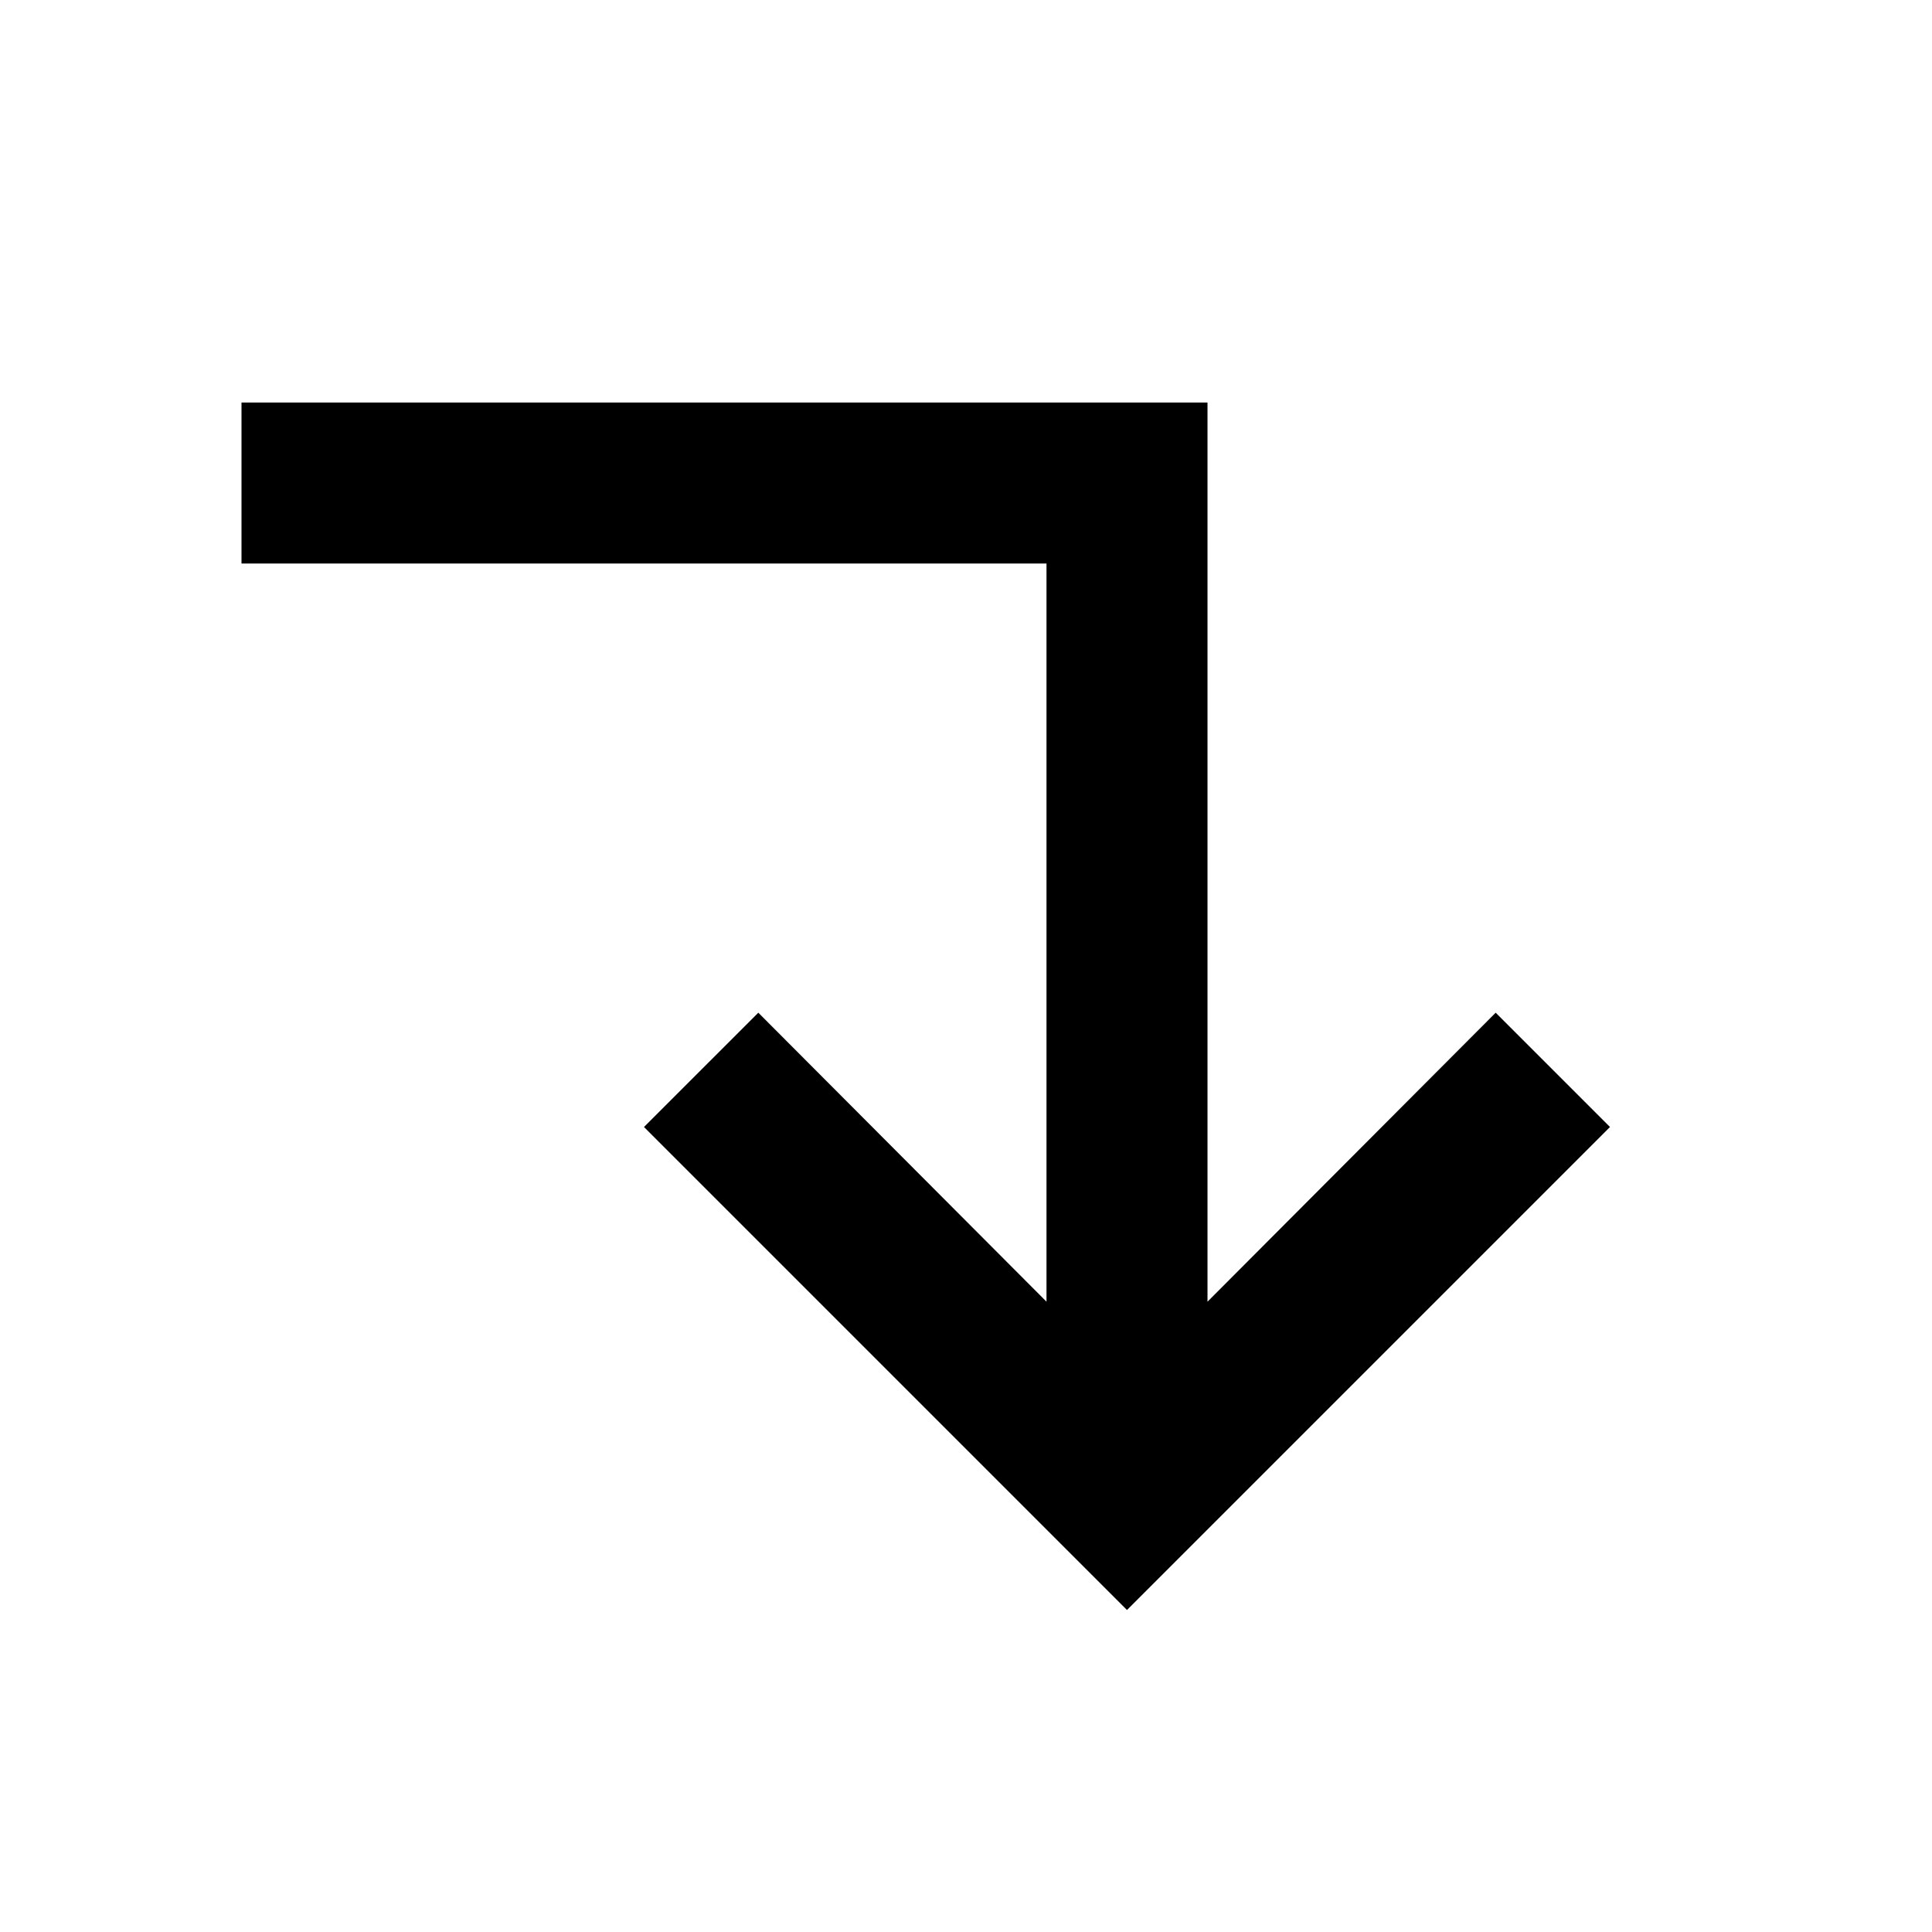 <?xml version="1.0" encoding="UTF-8"?>

<svg width="800px" height="800px" viewBox="0 0 512 512" version="1.1" xmlns="http://www.w3.org/2000/svg" xmlns:xlink="http://www.w3.org/1999/xlink">
    <title>goto</title>
    <g id="Page-1" stroke="none" stroke-width="1" fill="none" fill-rule="evenodd">
        <g id="icon" fill="#000000" transform="translate(64, 106.667)">
            <polygon id="Shape" transform="translate(181.333, 160) scale(1, -1) rotate(-90) translate(-181.333, -160) " points="341.333 213.333 213.333 341.333 183.04 311.04 259.627 234.667 21.333 234.667 21.333 -21.333 64 -21.333 64 192 259.627 192 183.04 115.627 213.333 85.333">

</polygon>
        </g>
    </g>
</svg>